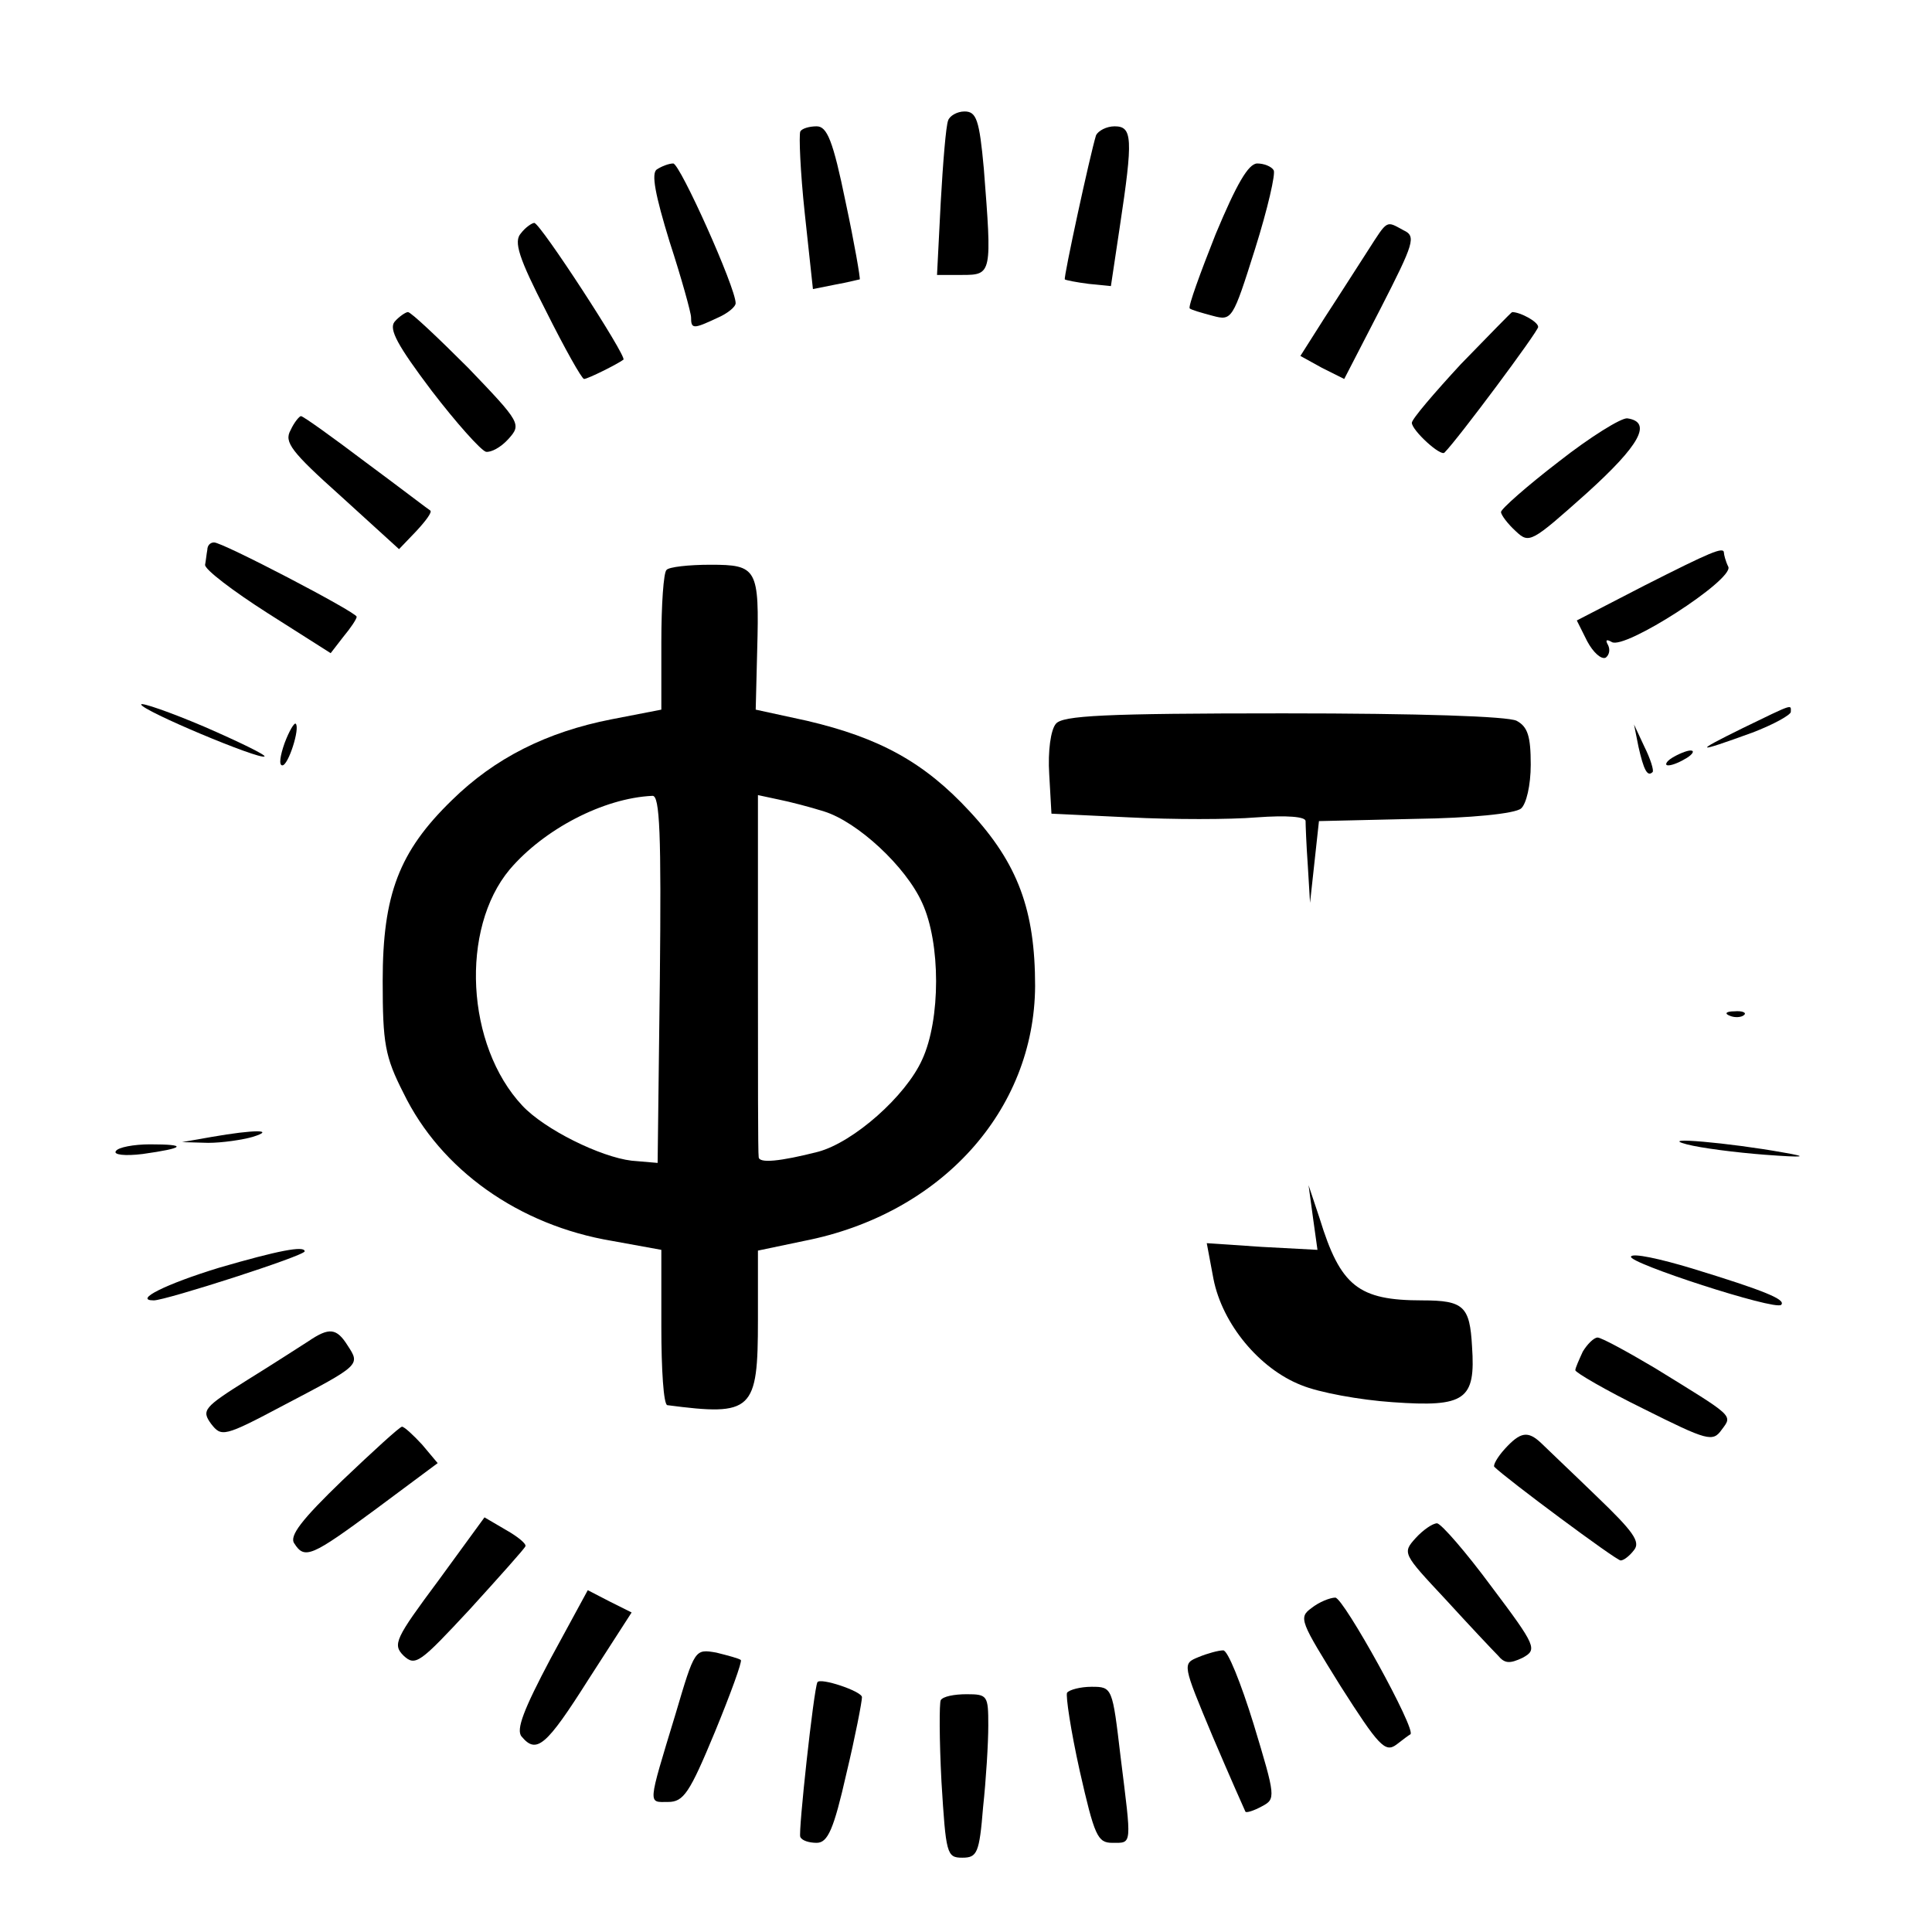 <?xml version="1.0" standalone="no"?>
<!DOCTYPE svg PUBLIC "-//W3C//DTD SVG 20010904//EN"
 "http://www.w3.org/TR/2001/REC-SVG-20010904/DTD/svg10.dtd">
<svg version="1.0" xmlns="http://www.w3.org/2000/svg"
 width="260pt" height="260pt" viewBox="0 0 260 260"
 preserveAspectRatio="xMidYMid meet">
<g transform="translate(0,260) scale(0.1,-0.1)"
fill="#000000" stroke="none">
<path d="M1276 2438 c-3 -7 -7 -57 -10 -110 l-5 -98 34 0 c40 0 40 2 29 143
-6 66 -10 77 -26 77 -10 0 -20 -6 -22 -12z"/>
<path d="M1077 2423 c-2 -5 0 -54 6 -110 l11 -102 30 6 c17 3 32 7 33 7 1 1
-7 48 -19 104 -17 83 -25 102 -39 102 -10 0 -20 -3 -22 -7z"/>
<path d="M1475 2418 c-8 -26 -44 -192 -42 -194 1 -1 16 -4 32 -6 l30 -3 12 80
c18 119 17 135 -7 135 -11 0 -22 -6 -25 -12z"/>
<path d="M884 2372 c-8 -5 -2 -35 17 -97 16 -49 29 -96 29 -102 0 -16 3 -16
35 -1 14 6 25 15 25 20 0 21 -75 188 -84 188 -6 0 -16 -4 -22 -8z"/>
<path d="M1636 2285 c-21 -53 -37 -97 -35 -100 2 -2 16 -6 31 -10 26 -7 27 -5
57 90 17 54 28 102 25 106 -3 5 -13 9 -22 9 -12 0 -28 -28 -56 -95z"/>
<path d="M701 2286 c-10 -11 -3 -33 34 -105 25 -50 48 -91 51 -91 5 0 45 20
53 26 5 4 -112 184 -120 184 -3 0 -12 -6 -18 -14z"/>
<path d="M1841 2263 c-13 -20 -39 -61 -58 -90 l-33 -52 29 -16 30 -15 49 95
c45 88 48 97 31 105 -24 13 -21 15 -48 -27z"/>
<path d="M531 2167 c-8 -10 4 -32 50 -93 33 -43 66 -80 73 -82 7 -1 20 6 30
17 18 20 17 22 -54 96 -41 41 -77 75 -81 75 -3 0 -12 -6 -18 -13z"/>
<path d="M1966 2110 c-36 -39 -66 -74 -66 -79 0 -10 39 -46 44 -40 18 18 126
163 126 169 0 7 -24 20 -35 20 -1 0 -32 -32 -69 -70z"/>
<path d="M391 2021 c-9 -16 1 -29 68 -89 l78 -71 23 24 c13 14 22 26 19 28 -2
1 -41 31 -87 65 -45 34 -84 62 -87 62 -2 0 -9 -8 -14 -19z"/>
<path d="M2098 1979 c-43 -33 -78 -64 -78 -68 0 -4 9 -16 20 -26 18 -17 21
-15 95 51 72 65 89 96 55 101 -8 1 -50 -25 -92 -58z"/>
<path d="M279 1860 c-1 -5 -2 -15 -3 -20 -1 -6 37 -35 84 -65 l85 -54 17 22
c10 12 18 24 18 27 0 6 -182 101 -192 100 -5 0 -9 -4 -9 -10z"/>
<path d="M2213 1812 l-91 -47 14 -28 c8 -15 19 -25 25 -22 5 4 6 11 3 17 -4 7
-2 8 5 4 17 -11 163 83 157 101 -4 8 -6 17 -6 19 0 9 -18 1 -107 -44z"/>
<path d="M897 1833 c-4 -3 -7 -47 -7 -97 l0 -91 -67 -13 c-87 -17 -157 -52
-215 -109 -71 -69 -93 -127 -93 -243 0 -84 3 -102 28 -151 50 -103 155 -178
281 -199 l66 -12 0 -104 c0 -57 3 -104 8 -105 115 -15 122 -8 122 115 l0 93
62 13 c184 36 310 175 311 343 0 102 -23 165 -88 235 -61 66 -121 99 -219 122
l-69 15 2 80 c3 110 0 115 -63 115 -29 0 -56 -3 -59 -7z m-9 -550 l-3 -248
-35 3 c-42 5 -117 42 -147 74 -76 81 -84 238 -17 318 46 54 126 96 192 99 10
1 12 -52 10 -246z m221 225 c45 -14 110 -74 132 -123 25 -54 25 -157 0 -211
-22 -49 -92 -111 -140 -124 -51 -13 -80 -16 -80 -7 -1 4 -1 115 -1 247 l0 240
28 -6 c15 -3 42 -10 61 -16z"/>
<path d="M190 1652 c0 -8 160 -75 166 -70 2 2 -35 20 -81 40 -47 20 -85 33
-85 30z"/>
<path d="M2345 1620 c-67 -33 -64 -34 13 -6 29 11 52 24 52 28 0 10 5 12 -65
-22z"/>
<path d="M1421 1626 c-7 -8 -11 -37 -9 -68 l3 -53 105 -5 c58 -3 135 -3 171 0
41 3 66 1 66 -5 0 -5 1 -32 3 -60 l3 -50 6 55 6 55 129 3 c75 1 135 7 143 14
7 6 13 31 13 59 0 38 -4 51 -19 59 -12 6 -130 10 -314 10 -242 0 -297 -3 -306
-14z"/>
<path d="M383 1600 c-6 -17 -8 -30 -3 -30 8 0 24 50 18 56 -2 2 -9 -10 -15
-26z"/>
<path d="M2205 1595 c7 -31 12 -41 19 -34 2 2 -3 18 -11 34 l-14 30 6 -30z"/>
<path d="M2250 1580 c-8 -5 -10 -10 -5 -10 6 0 17 5 25 10 8 5 11 10 5 10 -5
0 -17 -5 -25 -10z"/>
<path d="M2328 1233 c7 -3 16 -2 19 1 4 3 -2 6 -13 5 -11 0 -14 -3 -6 -6z"/>
<path d="M285 1070 l-40 -7 35 -1 c19 0 46 4 60 8 32 10 2 10 -55 0z"/>
<path d="M2270 1060 c19 -5 66 -11 105 -14 54 -4 60 -3 25 3 -72 13 -172 22
-130 11z"/>
<path d="M156 1051 c-4 -5 12 -7 36 -4 57 8 61 13 10 13 -22 0 -43 -4 -46 -9z"/>
<path d="M1767 961 l6 -43 -75 4 -74 5 9 -48 c12 -61 62 -121 118 -143 24 -10
79 -20 123 -23 98 -7 112 3 107 75 -3 54 -11 62 -67 62 -86 0 -110 19 -138
110 l-15 45 6 -44z"/>
<path d="M295 894 c-72 -22 -116 -44 -88 -44 16 0 203 60 203 66 0 8 -36 1
-115 -22z"/>
<path d="M2195 909 c-6 -8 194 -73 202 -65 7 7 -22 19 -120 49 -43 13 -80 21
-82 16z"/>
<path d="M415 795 c-11 -7 -48 -31 -82 -52 -59 -37 -62 -41 -49 -59 14 -18 17
-18 98 25 103 54 103 54 86 80 -15 24 -25 25 -53 6z"/>
<path d="M2130 781 c-5 -11 -10 -22 -10 -25 0 -3 41 -27 92 -52 86 -43 93 -45
105 -28 15 20 17 17 -90 83 -37 22 -72 41 -77 41 -5 0 -14 -9 -20 -19z"/>
<path d="M461 608 c-55 -53 -72 -75 -65 -85 14 -22 23 -18 111 47 l82 61 -21
25 c-12 13 -24 24 -27 24 -3 0 -39 -33 -80 -72z"/>
<path d="M2025 650 c-10 -11 -16 -22 -14 -24 16 -16 164 -126 170 -126 4 0 12
6 18 14 9 11 -1 25 -50 72 -34 33 -68 65 -75 72 -18 17 -28 15 -49 -8z"/>
<path d="M590 473 c-58 -78 -62 -86 -47 -101 16 -15 22 -10 89 62 40 44 74 82
75 85 2 3 -10 13 -26 22 l-29 17 -62 -85z"/>
<path d="M1905 530 c-18 -20 -17 -21 40 -82 32 -35 64 -69 71 -76 9 -11 16
-11 33 -3 20 11 19 15 -42 96 -34 46 -67 84 -73 85 -6 0 -19 -9 -29 -20z"/>
<path d="M741 368 c-36 -68 -47 -96 -39 -105 20 -24 33 -13 90 77 l58 90 -30
15 -29 15 -50 -92z"/>
<path d="M1765 436 c-18 -13 -15 -18 39 -105 51 -80 60 -90 75 -79 9 7 17 13
19 14 9 5 -90 184 -101 184 -7 0 -22 -6 -32 -14z"/>
<path d="M909 293 c-38 -125 -37 -118 -10 -118 21 0 29 12 63 94 21 51 37 95
35 97 -2 2 -17 6 -33 10 -29 5 -29 5 -55 -83z"/>
<path d="M1613 370 c-22 -9 -22 -9 19 -107 23 -54 43 -99 44 -101 1 -2 11 1
22 7 19 10 19 12 -11 111 -17 55 -35 100 -41 99 -6 0 -21 -4 -33 -9z"/>
<path d="M1100 336 c-5 -10 -26 -203 -23 -208 2 -5 12 -8 22 -8 15 0 23 18 40
93 12 50 21 97 21 103 0 8 -57 27 -60 20z"/>
<path d="M1436 322 c-2 -4 5 -51 17 -105 20 -88 24 -97 44 -97 27 0 26 -5 11
116 -11 93 -11 94 -39 94 -15 0 -30 -4 -33 -8z"/>
<path d="M1266 312 c-2 -4 -2 -53 1 -110 6 -97 7 -102 28 -102 20 0 23 6 28
68 4 37 7 86 7 110 0 40 -1 42 -29 42 -17 0 -32 -3 -35 -8z"/>
</g>
</svg>
